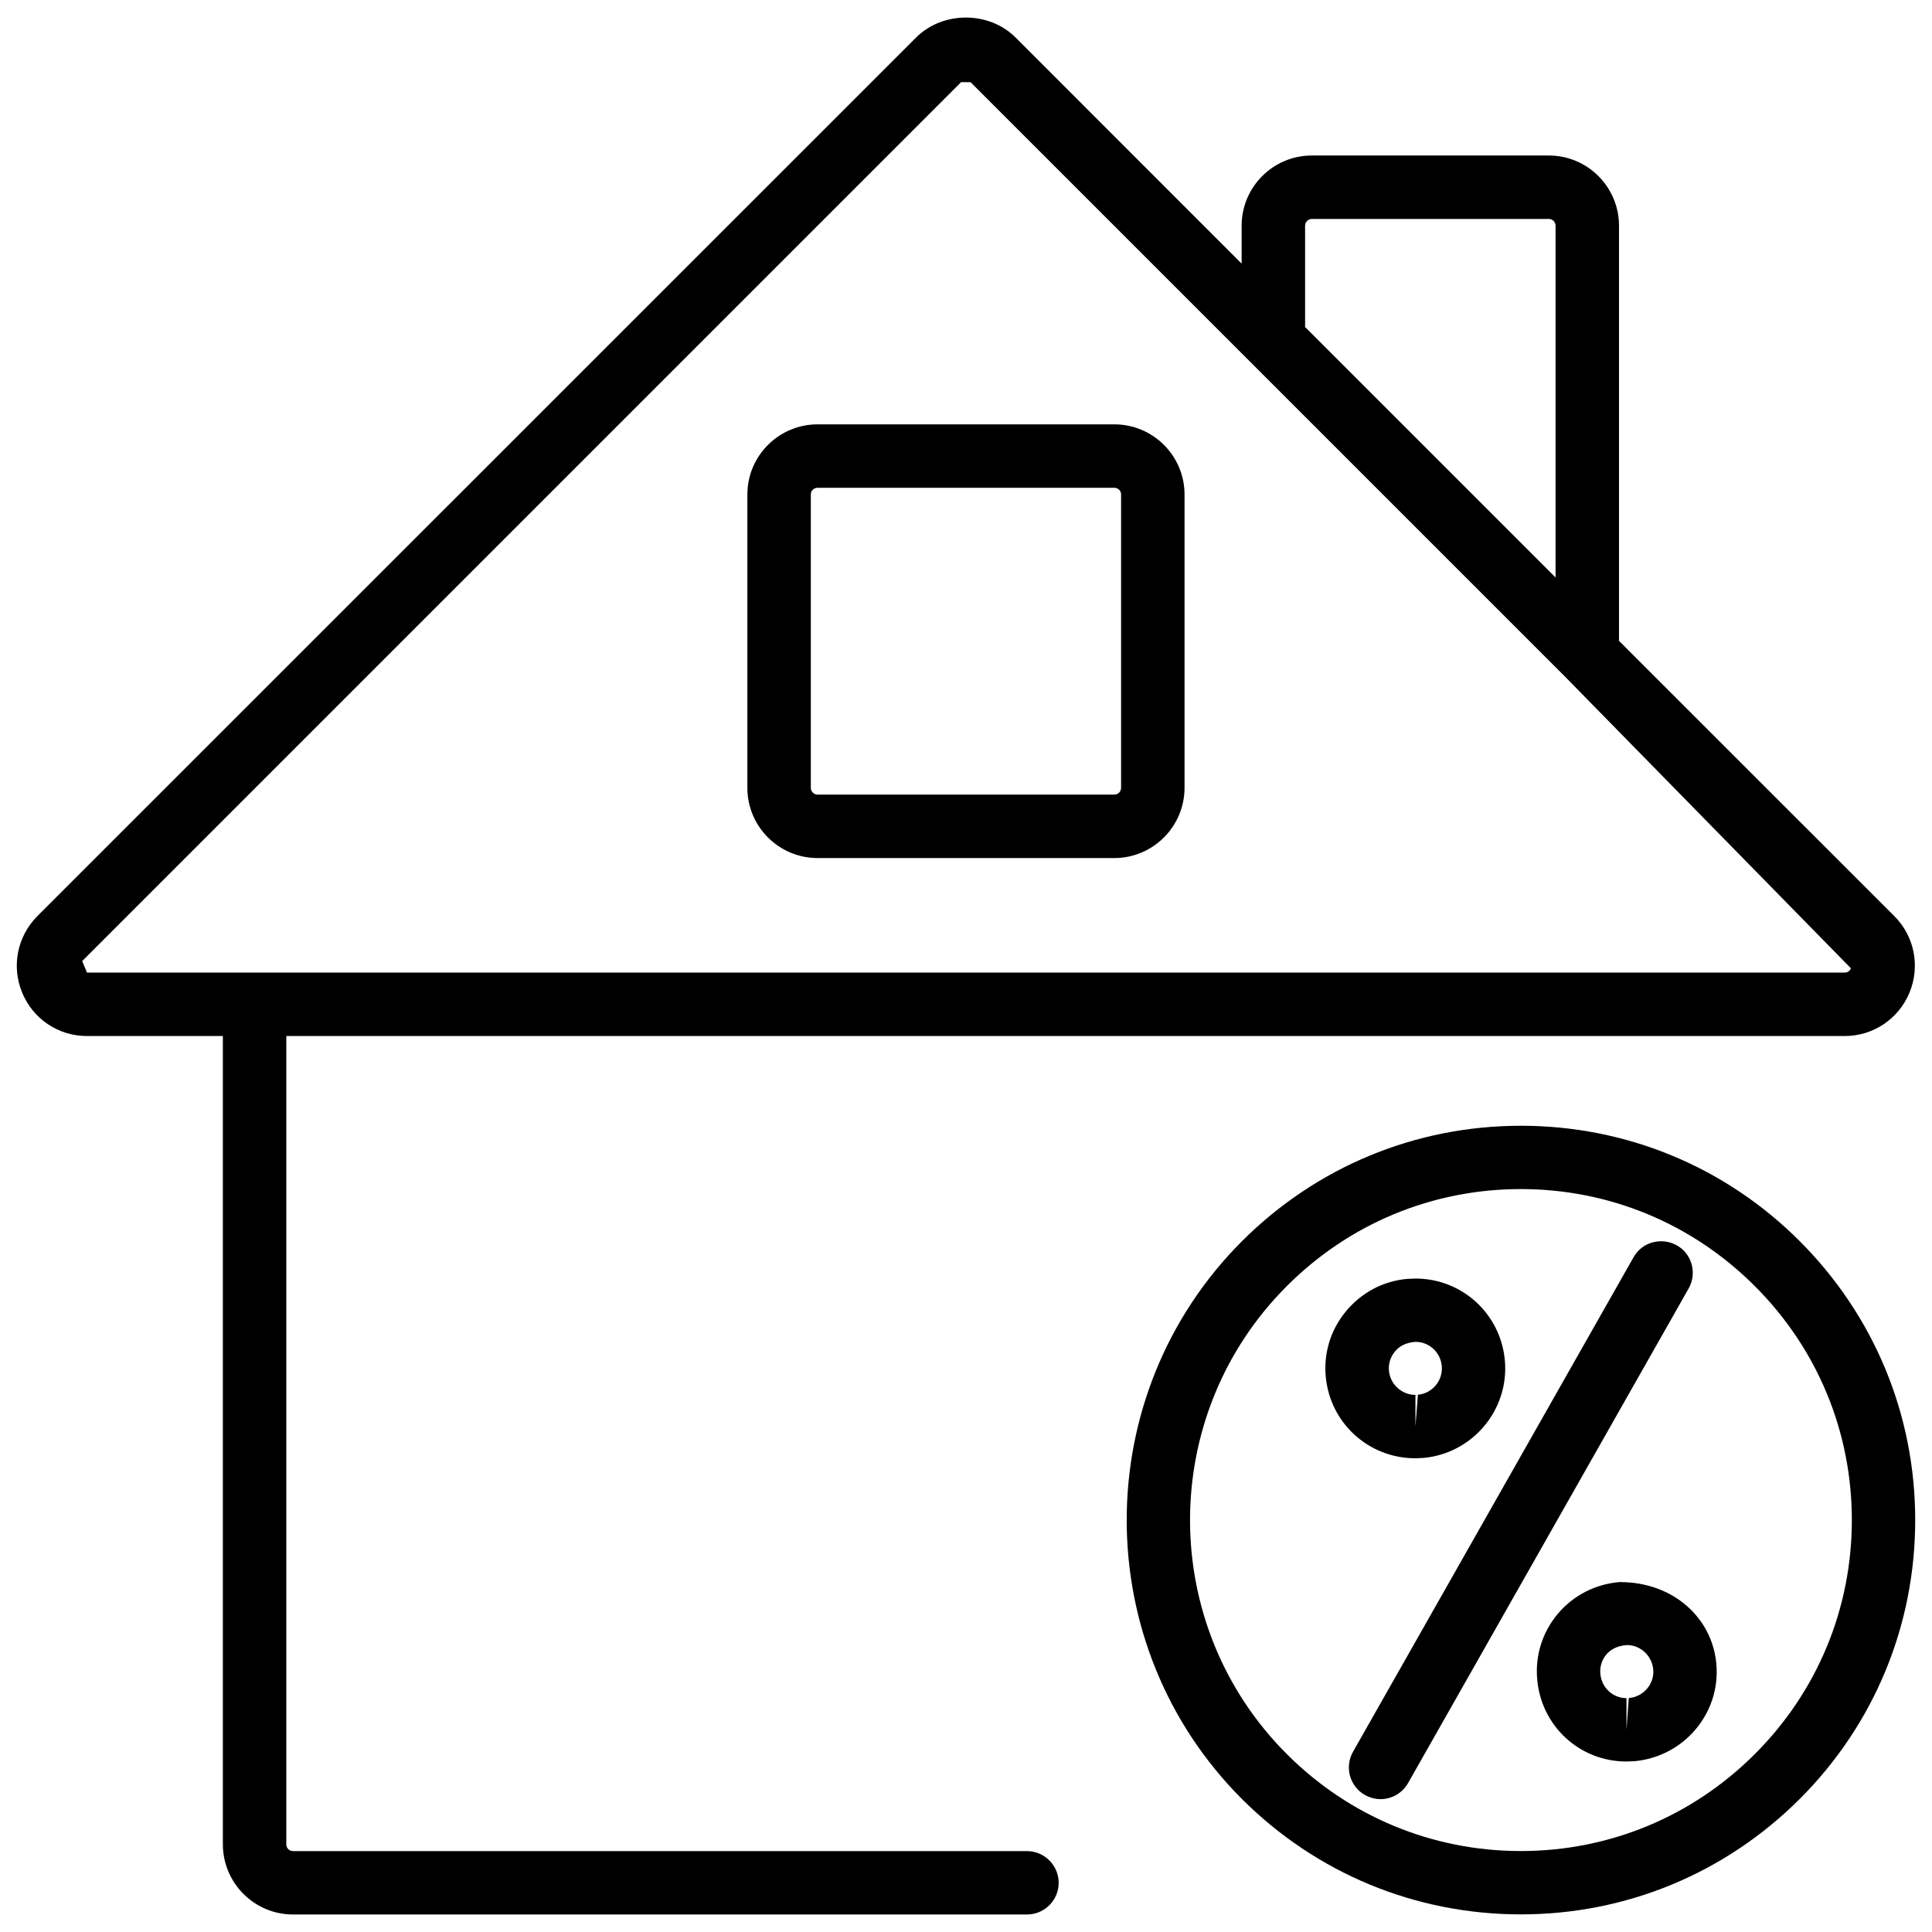 <?xml version="1.0" encoding="UTF-8"?>
<!-- Uploaded to: SVG Repo, www.svgrepo.com, Generator: SVG Repo Mixer Tools -->
<svg width="800px" height="800px" version="1.1" viewBox="144 144 512 512" xmlns="http://www.w3.org/2000/svg">
 <defs>
  <clipPath id="b">
   <path d="m148.09 148.09h503.81v503.81h-503.81z"/>
  </clipPath>
  <clipPath id="a">
   <path d="m442 442h209.9v209.9h-209.9z"/>
  </clipPath>
 </defs>
 <g clip-path="url(#b)">
  <path d="m416.16 651.36c4.641 0 8.398-3.777 8.398-8.398 0-4.617-3.777-8.398-8.398-8.398h-194.52c-0.988 0-1.762-0.797-1.762-1.785v-214.22h413.02c7.473 0 14.234-4.492 17.129-11.484 2.898-6.992 1.324-14.945-3.988-20.277l-72.988-72.969v-110.02c0-10.242-8.332-18.598-18.598-18.598h-62.809c-10.242 0-18.598 8.332-18.598 18.598v10.055l-59.934-59.953c-7.074-7.031-19.27-6.992-26.305 0l-232.95 232.91c-5.289 5.352-6.863 13.289-3.988 20.215 2.856 6.992 9.594 11.523 17.172 11.523h36.023v214.2c0 10.242 8.332 18.598 18.578 18.598zm75.484-449.34h62.809c0.988 0 1.785 0.797 1.785 1.785v93.227l-66.375-66.375v-26.852c0-0.969 0.816-1.785 1.781-1.785zm-325.86 196.67 232.91-232.91h2.519l157.48 157.48 75.824 77.355c-0.293 0.691-0.922 1.133-1.637 1.133l-465.83 0.004z"/>
 </g>
 <path d="m360.66 371.39h78.656c10.242 0 18.598-8.355 18.598-18.621v-77.734c0-10.223-8.332-18.578-18.598-18.578h-78.656c-10.242 0-18.598 8.332-18.598 18.578v77.754c-0.004 10.266 8.352 18.602 18.598 18.602zm-1.785-96.355c0-0.988 0.797-1.762 1.785-1.762h78.656c0.988 0 1.785 0.777 1.785 1.762v77.734c0 1.008-0.797 1.805-1.785 1.805h-78.656c-0.988 0-1.785-0.797-1.785-1.785z"/>
 <g clip-path="url(#a)">
  <path d="m547.03 442.34c-27.918 0-54.16 10.875-73.914 30.605-40.703 40.746-40.703 107.06 0 147.8 19.734 19.711 45.973 30.586 73.914 30.586s54.16-10.875 73.914-30.586c19.734-19.734 30.605-45.973 30.605-73.914 0-27.941-10.875-54.16-30.605-73.914-19.734-19.75-45.996-30.582-73.914-30.582zm62.012 166.51c-16.562 16.562-38.582 25.695-62.012 25.695-23.426 0-45.449-9.133-62.012-25.695-34.195-34.195-34.195-89.824 0-124.02 16.562-16.582 38.582-25.715 62.012-25.715 23.426 0 45.449 9.133 62.012 25.715 16.582 16.562 25.715 38.582 25.715 62.012 0 23.426-9.133 45.445-25.715 62.008z"/>
 </g>
 <path d="m519.11 530.46c0.273 0 1.996-0.082 2.246-0.105 13.078-1.281 22.691-12.93 21.434-25.988-1.195-12.281-11.379-21.539-23.68-21.539-0.273 0-2.059 0.082-2.309 0.105-6.32 0.586-12.027 3.652-16.102 8.566-4.074 4.914-5.961 11.105-5.352 17.422 1.191 12.281 11.395 21.539 23.762 21.539zm-5.438-28.297c1.195-1.449 2.875-2.352 5.457-2.562 3.609 0 6.59 2.731 6.949 6.359 0.379 3.863-2.457 7.305-6.32 7.66l-0.652 8.418v-8.375c-3.609 0-6.676-2.793-7.012-6.359-0.188-1.848 0.359-3.672 1.578-5.141z"/>
 <path d="m573.33 563.27h-0.188c-6.422 0.547-12.219 3.547-16.312 8.418-4.074 4.848-6.023 11.02-5.457 17.34 1.07 12.426 11.25 21.789 23.656 21.789 0.25 0 1.848-0.062 2.098-0.082 13.121-1.176 22.883-12.699 21.727-25.734-1.043-12.18-11.371-21.73-25.523-21.73zm2.312 30.734-0.609 8.418v-8.398c-3.633 0-6.59-2.769-6.926-6.465-0.168-1.867 0.398-3.672 1.574-5.082 1.219-1.426 2.961-2.332 5.5-2.519 3.59 0 6.633 2.856 6.949 6.508 0.312 3.824-2.586 7.203-6.488 7.539z"/>
 <path d="m588.36 474.02c-4.008-2.227-9.172-0.902-11.441 3.148l-74.355 131.07c-2.289 4.031-0.883 9.172 3.148 11.441 1.324 0.734 2.731 1.113 4.137 1.113 2.918 0 5.75-1.531 7.305-4.262l74.355-131.07c2.289-4.051 0.883-9.172-3.148-11.441z"/>
</svg>